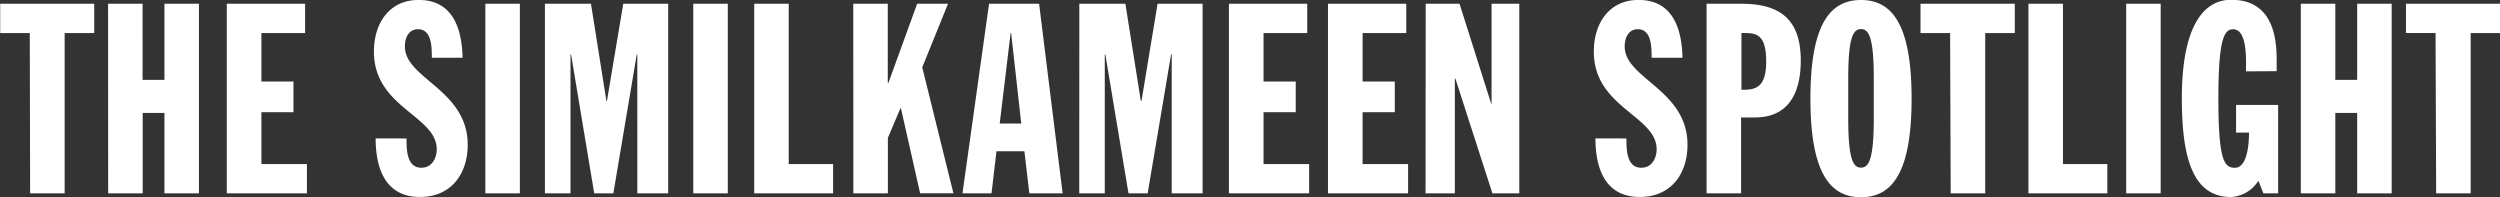 <svg xmlns="http://www.w3.org/2000/svg" fill="white" viewBox="0 0 507.05 39.96"><rect x="0" y="0" width="507.05" height="39.96" fill="#333333" stroke="none"/><path d="M6.04 6.7h-6V.76h19.07V6.7h-6v32.51h-7ZM21.92.76h7V16.2h4.43V.76h7v38.45h-7V22.9h-4.41v16.31h-7ZM46 .76h15.88V6.7h-8.86v9.83h6.5v6.23h-6.5v10.51h9.23v5.94H46Zm36.45 27.32c0 2.16 0 5.94 3 5.94 2.32 0 3.13-2.16 3.13-3.73 0-6.86-12.74-8.42-12.74-19.82 0-5.78 3.13-10.48 9.07-10.48 6.32 0 8.75 4.81 8.91 11.72h-6.24c0-2.16 0-5.78-2.81-5.78-1.67 0-2.65 1.4-2.65 3.51 0 6.53 12.74 8.75 12.74 19.93 0 5.89-3.35 10.58-9.67 10.58-7.51 0-9-6.59-9-11.88ZM98.44.76h7v38.45h-7Zm12.08 0h9.34l3.13 19.71h.11L126.41.76h9.11v38.45h-6.26V11.02h-.11l-4.75 28.19h-3.88l-4.7-28.19h-.11v28.19h-5.19Zm30.09 0h7v38.45h-7Zm12.36 0h7v32.51h9v5.94h-16Zm20.09 0h7v16.09h.11L186.02.76h6.26l-5.23 12.9 6.32 25.54h-6.75l-3.89-17.23h-.11l-2.54 6v11.24h-7Zm27.54 0h10.15l4.77 38.45h-6.75l-1-8.53h-5.67l-1 8.53h-5.89Zm4.48 5.94h-.11l-2.21 18.36h4.37ZM218.91.76h9.34l3.13 19.71h.14L234.78.76h9.13v38.45h-6.26V11.02h-.13l-4.75 28.19h-3.89l-4.7-28.19h-.11v28.19h-5.18Zm30.34 0h15.88V6.7h-8.86v9.83h6.53v6.23h-6.53v10.51h9.25v5.94h-16.27Zm20.09 0h15.88V6.7h-8.86v9.83h6.53v6.23h-6.53v10.51h9.23v5.94h-16.25Zm19.82 0h6.86l6.43 20.3h.07V.76h5.62v38.45h-5.45l-7.51-23.27h-.11v23.27h-5.94Zm40.71 27.32c0 2.16 0 5.94 3 5.94 2.32 0 3.13-2.16 3.13-3.73 0-6.86-12.74-8.42-12.74-19.82 0-5.78 3.13-10.48 9.07-10.48 6.32 0 8.75 4.81 8.91 11.72h-6.26c0-2.16 0-5.78-2.81-5.78-1.67 0-2.65 1.4-2.65 3.51 0 6.53 12.74 8.75 12.74 19.93 0 5.89-3.35 10.58-9.67 10.58-7.51 0-9-6.59-9-11.88ZM346.13.76h7c7.94 0 12.1 3.19 12.1 11.5 0 6.91-2.7 11.56-9.29 11.56h-2.81v15.39h-7Zm7.07 17.44h.59c2.86 0 4.43-1.13 4.43-5.78 0-5.56-2.16-5.72-4.48-5.72h-.54ZM377.45 0c6.21 0 10.26 4.81 10.26 20s-4.05 20-10.26 20-10.26-4.81-10.26-20 4.05-20 10.26-20Zm-2.59 24c0 8.32 1 10 2.59 10s2.59-1.67 2.59-10v-8.1c0-8.32-1-10-2.59-10s-2.59 1.67-2.59 10Zm20.66-17.3h-6V.76h19.12V6.7h-6v32.51h-7ZM411.41.76h7v32.51h9v5.94h-16Zm19.82 0h7v38.45h-7Zm24.29 13.71c0-1.78.43-8.53-2.59-8.53-1.73 0-3 1.62-3 14 0 12.64 1.19 14.09 3.35 14.09 2.65 0 2.86-5.29 2.86-7.13h-2.62v-5.62h8.53v17.93h-3l-1-2.54a7.07 7.07 0 0 1-5.53 3.29c-7.51 0-10-7.34-10-20 0-14.69 4.43-20 10-20 4.54 0 9.23 2.16 9.23 12v2.48ZM466.65.76h7V16.2h4.43V.76h7v38.45h-7V22.9h-4.43v16.31h-7Zm27.33 5.94h-6V.76h19.12V6.7h-6v32.51h-7Z"/></svg>